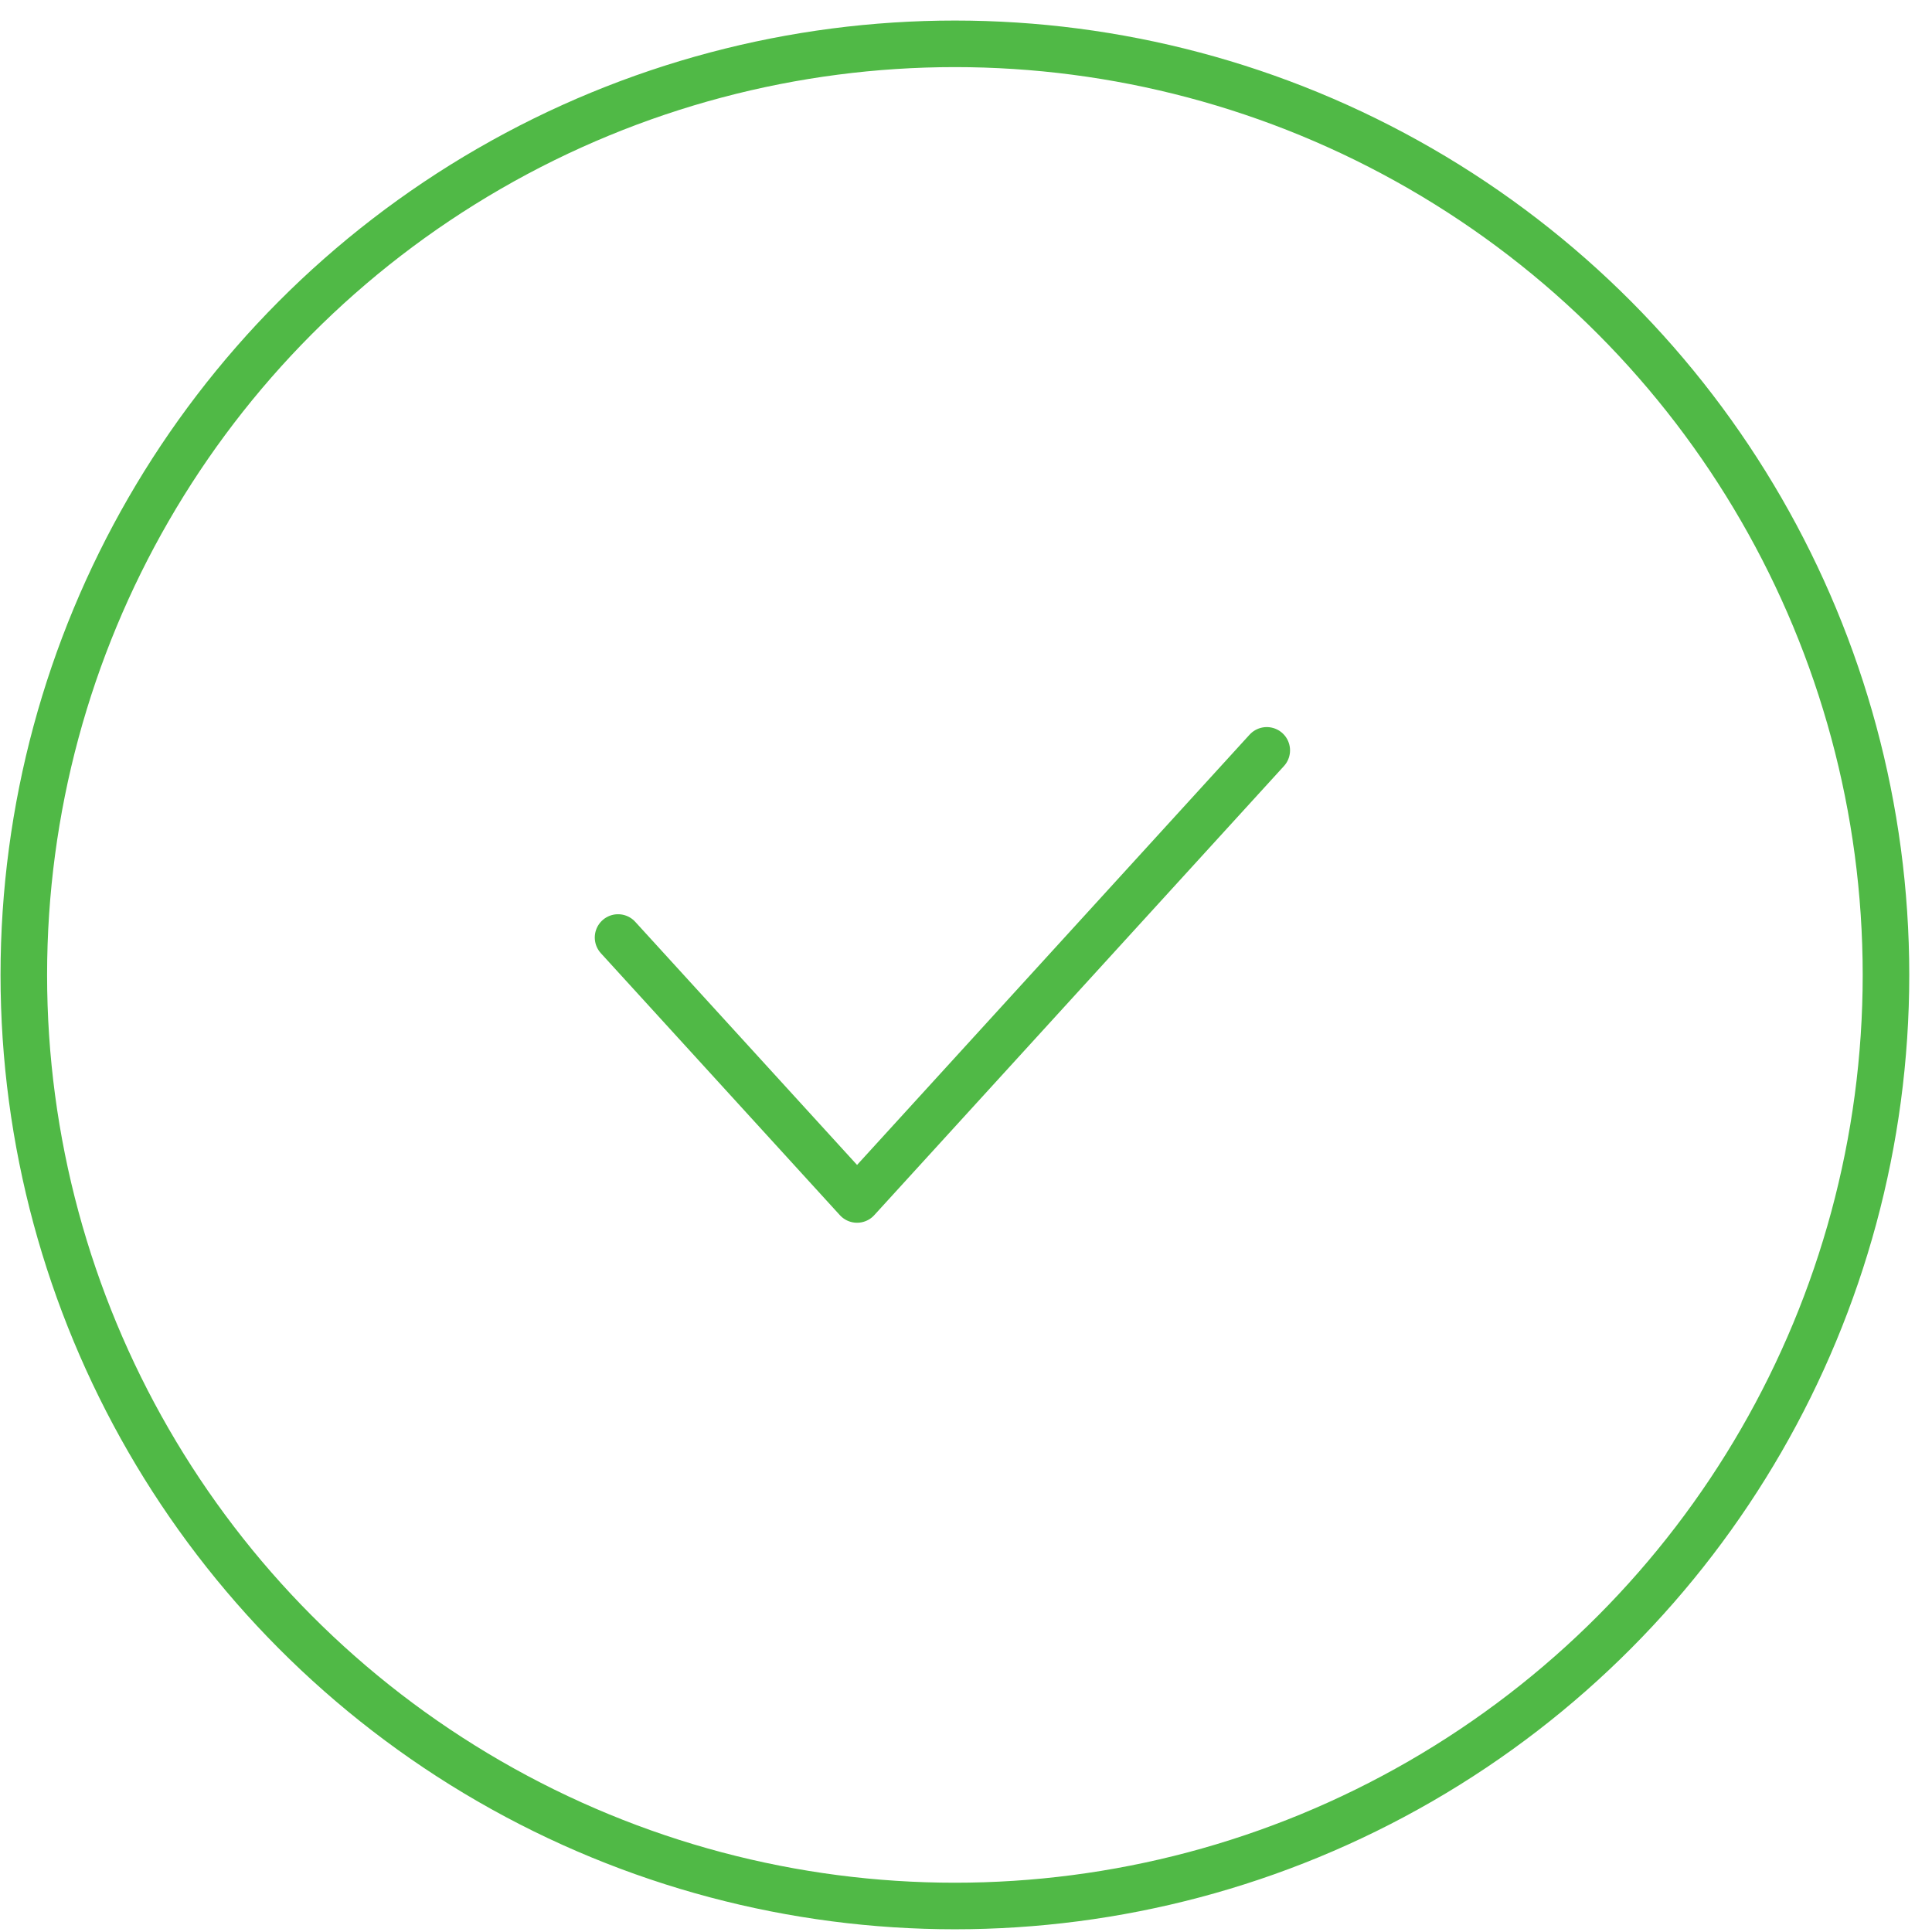 <svg width="83" height="83" viewBox="0 0 83 83" fill="none" xmlns="http://www.w3.org/2000/svg">
<circle cx="41.023" cy="41.883" r="40" stroke="#50B946" stroke-width="2"/>
<path d="M26.552 40.276L36.82 51.53L54.421 32.236" stroke="#50B946" stroke-width="2" stroke-linecap="round" stroke-linejoin="round"/>
</svg>
